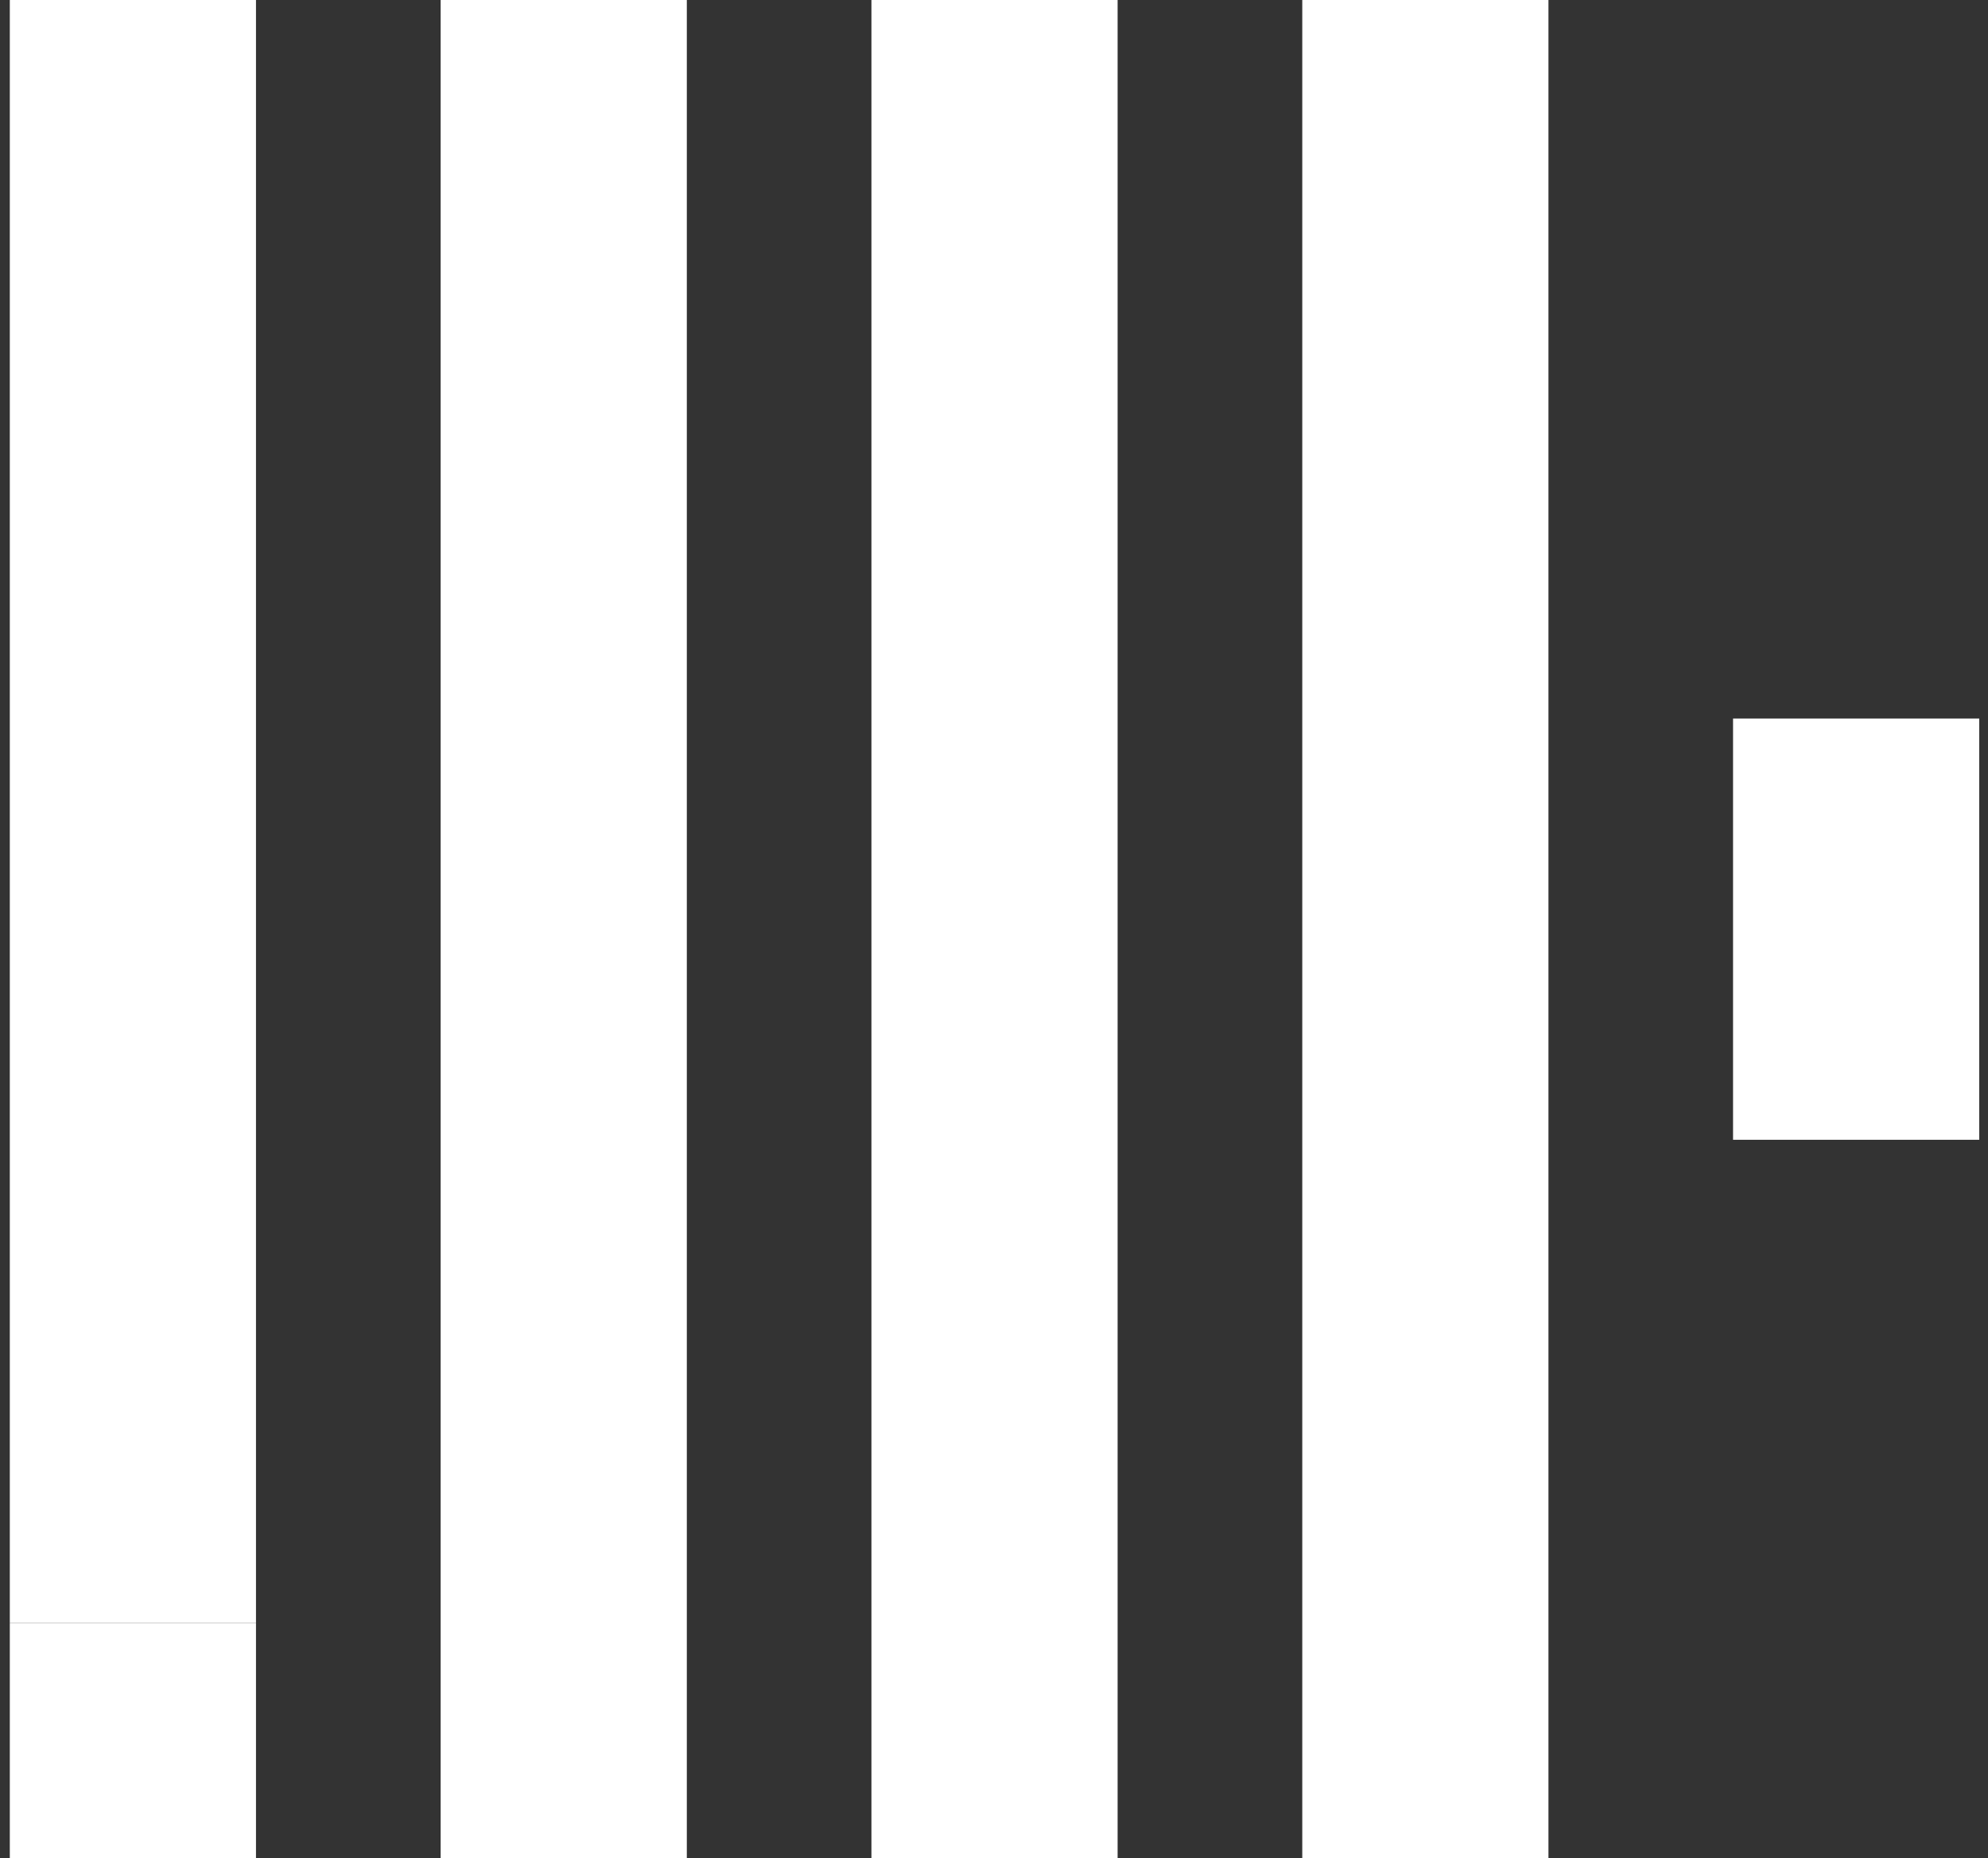 <?xml version="1.0" encoding="UTF-8"?> <svg xmlns="http://www.w3.org/2000/svg" width="107" height="100" viewBox="0 0 107 100" fill="none"><rect x="0" y="0" width="107" height="100" fill="#333333" stroke="none"/><path d="M0.528 0H13.778V87.333H0.528V0Z" fill="white"></path><path d="M23.717 0H36.967V100H23.717V0Z" fill="white"></path><path d="M46.903 0H60.153V100H46.903V0Z" fill="white"></path><path d="M70.092 0H83.342V100H70.092V0Z" fill="white"></path><path d="M93.278 38.667H106.528V61.333H93.278V38.667Z" fill="white"></path><path d="M0.528 87.333H13.778V100H0.528V87.333Z" fill="white"></path></svg> 
